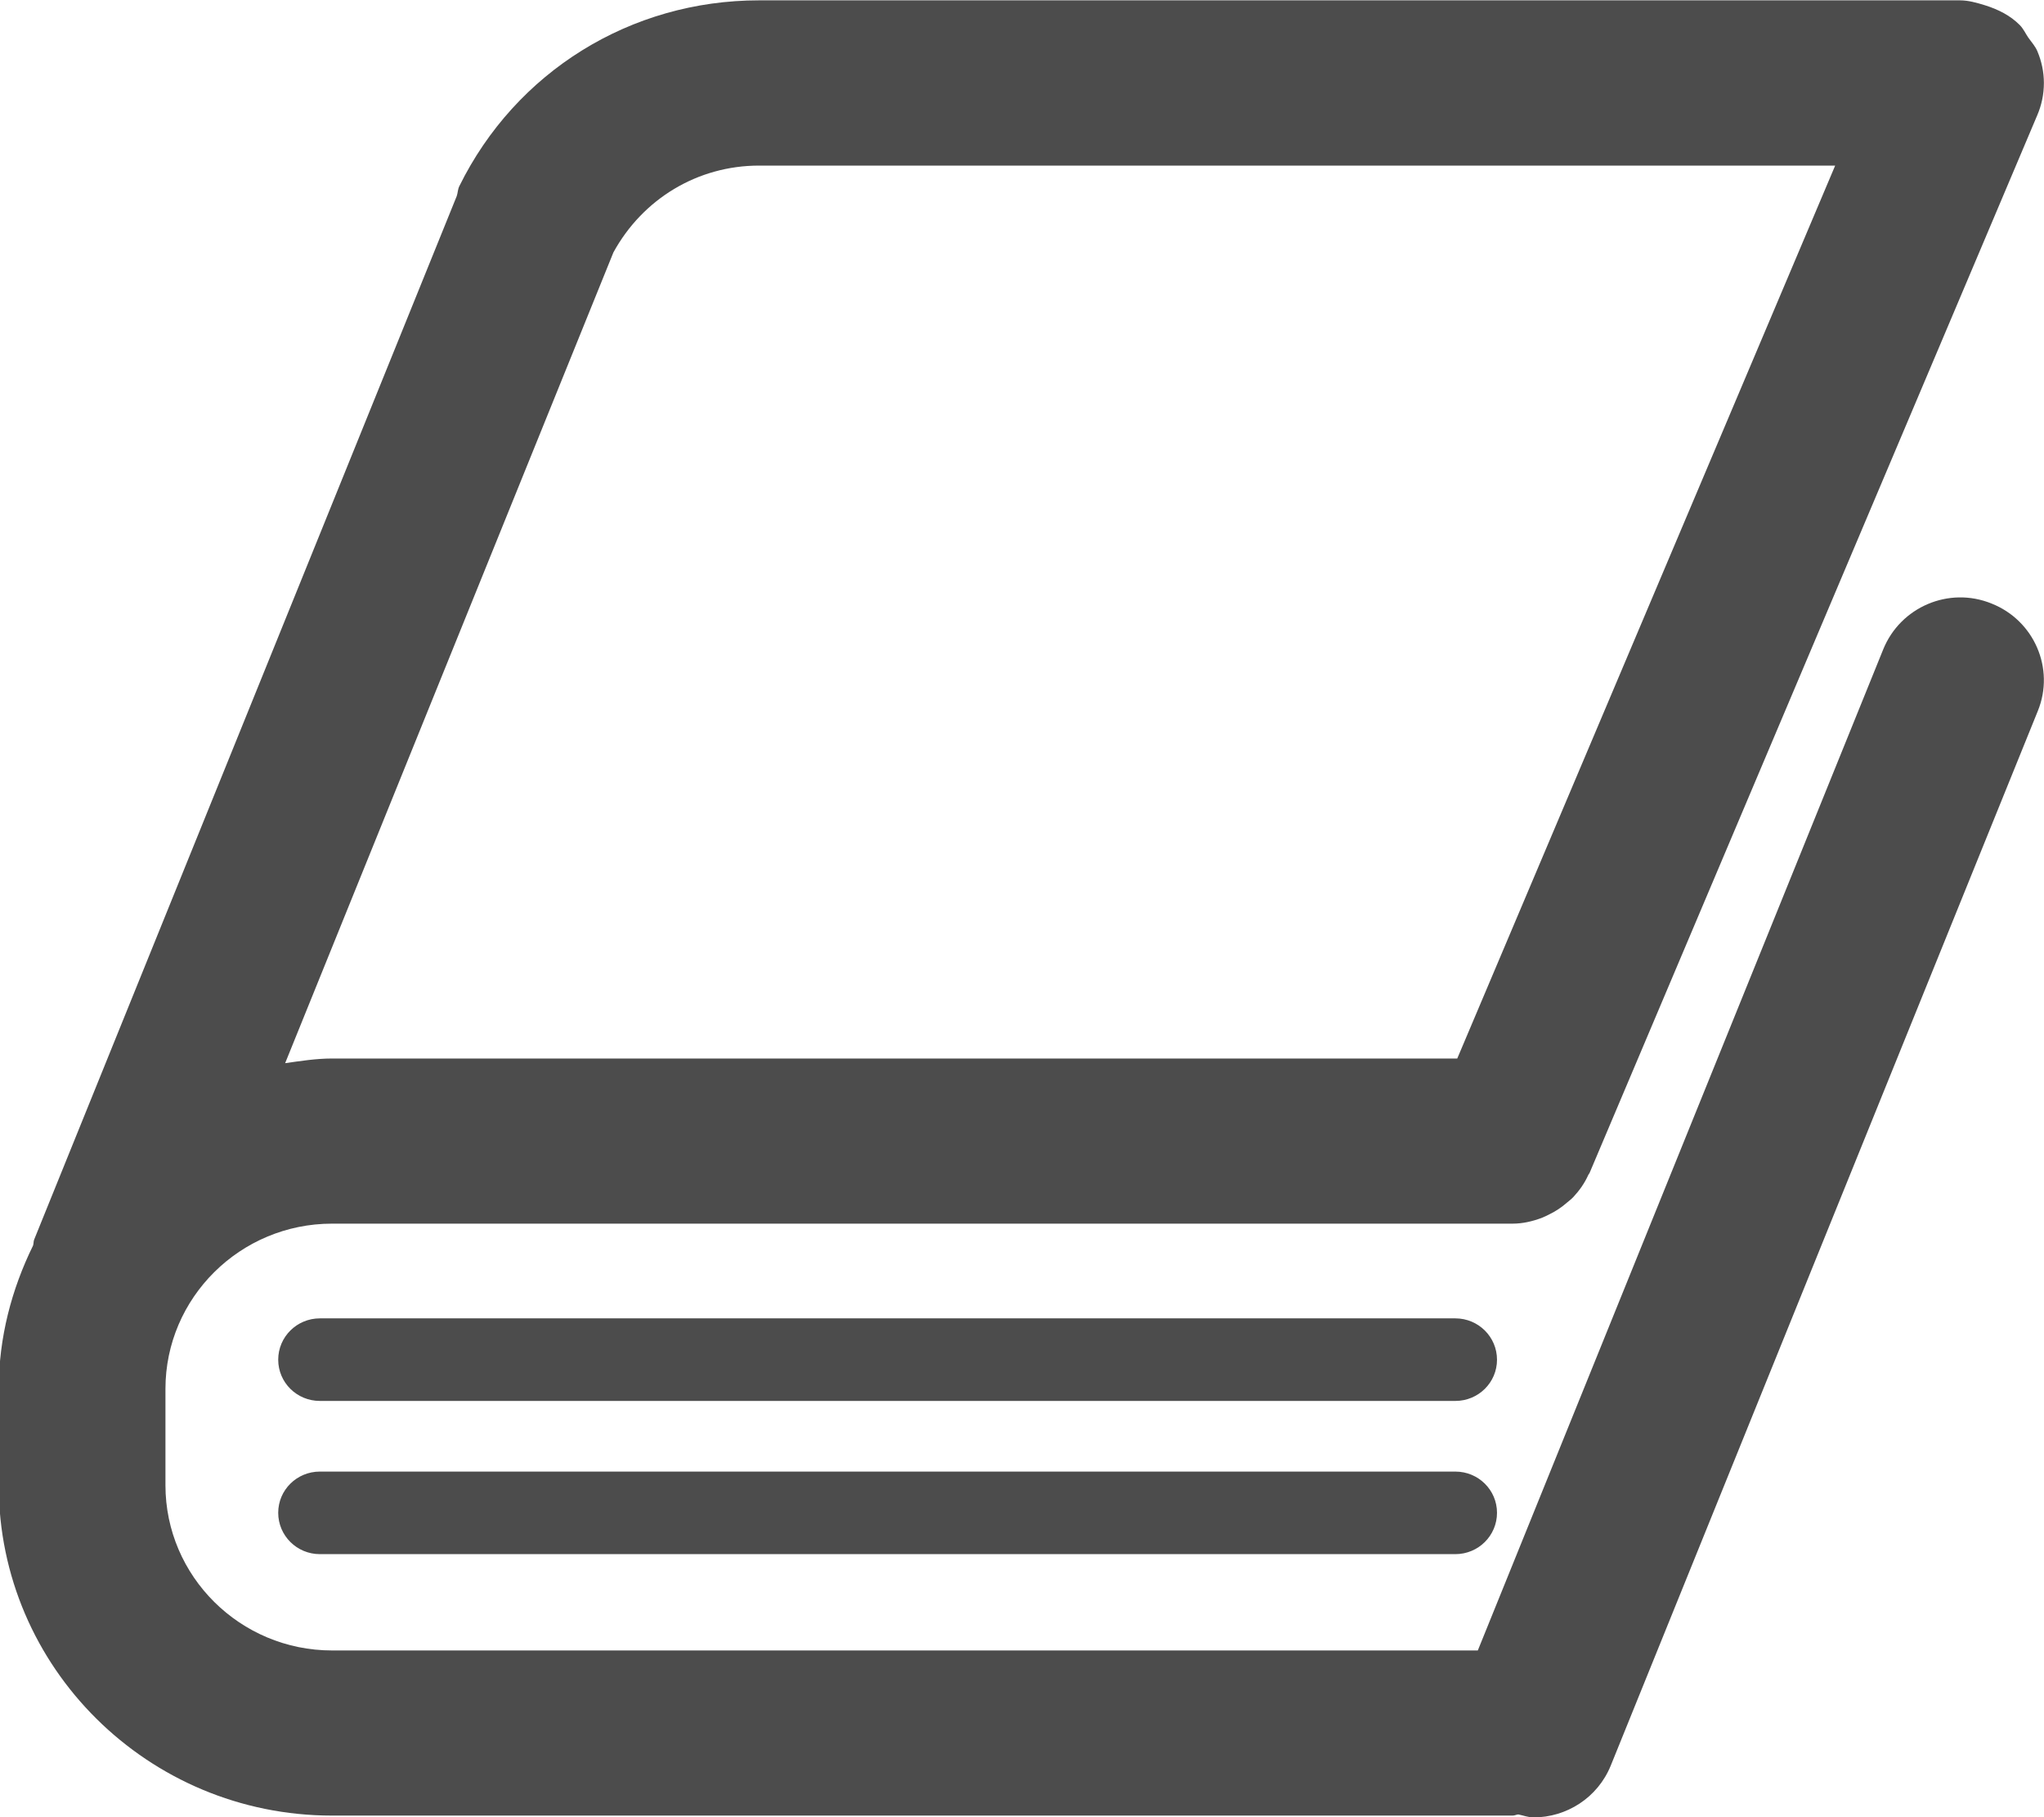 <svg xmlns="http://www.w3.org/2000/svg" xmlns:xlink="http://www.w3.org/1999/xlink" preserveAspectRatio="xMidYMid" width="18" height="16" viewBox="0 0 18 16">
  <defs>
    <style>

      .cls-2 {
        fill: #000000;
        opacity: 0.7;
      }
    </style>
  </defs>
  <path d="M12.816,12.335 C12.816,12.335 2.817,12.335 2.817,12.335 C2.614,12.335 2.450,12.173 2.450,11.972 C2.450,11.771 2.614,11.608 2.817,11.608 C2.817,11.608 12.816,11.608 12.816,11.608 C13.019,11.608 13.183,11.771 13.183,11.972 C13.183,12.173 13.019,12.335 12.816,12.335 ZM12.816,13.684 C12.816,13.684 2.817,13.684 2.817,13.684 C2.614,13.684 2.450,13.521 2.450,13.320 C2.450,13.119 2.614,12.957 2.817,12.957 C2.817,12.957 12.816,12.957 12.816,12.957 C13.019,12.957 13.183,13.119 13.183,13.320 C13.183,13.521 13.019,13.684 12.816,13.684 ZM17.940,1.016 C17.940,1.016 13.998,10.328 13.998,10.328 C13.995,10.334 13.990,10.339 13.987,10.345 C13.954,10.419 13.908,10.483 13.855,10.540 C13.837,10.559 13.818,10.573 13.799,10.589 C13.752,10.630 13.702,10.664 13.646,10.691 C13.623,10.703 13.600,10.714 13.575,10.724 C13.494,10.754 13.409,10.774 13.321,10.774 C13.321,10.774 2.924,10.774 2.924,10.774 C2.115,10.774 1.457,11.427 1.457,12.229 C1.457,12.229 1.457,13.077 1.457,13.077 C1.457,13.879 2.115,14.532 2.924,14.532 C2.924,14.532 13.014,14.532 13.014,14.532 C13.014,14.532 16.584,5.718 16.584,5.718 C16.735,5.345 17.162,5.161 17.538,5.314 C17.914,5.463 18.097,5.887 17.946,6.259 C17.946,6.259 14.185,15.545 14.185,15.545 C14.070,15.829 13.795,16.002 13.504,16.002 C13.460,16.002 13.415,15.985 13.371,15.976 C13.353,15.977 13.339,15.986 13.321,15.986 C13.321,15.986 2.924,15.986 2.924,15.986 C1.305,15.986 -0.011,14.682 -0.011,13.077 C-0.011,13.077 -0.011,12.229 -0.011,12.229 C-0.011,11.775 0.103,11.351 0.291,10.967 C0.297,10.950 0.294,10.931 0.301,10.914 C0.301,10.914 4.022,1.727 4.022,1.727 C4.032,1.698 4.031,1.667 4.045,1.639 C4.542,0.631 5.553,0.003 6.685,0.003 C6.685,0.003 17.259,0.003 17.259,0.003 C17.334,0.003 17.408,0.024 17.482,0.047 C17.597,0.083 17.704,0.137 17.786,0.220 C17.818,0.252 17.836,0.293 17.861,0.330 C17.889,0.370 17.923,0.406 17.942,0.452 C17.979,0.540 17.999,0.634 17.999,0.730 C17.999,0.730 17.999,0.730 17.999,0.731 C17.999,0.832 17.978,0.928 17.940,1.016 ZM6.685,1.458 C6.142,1.458 5.660,1.752 5.402,2.222 C5.402,2.222 2.511,9.361 2.511,9.361 C2.647,9.342 2.783,9.320 2.924,9.320 C2.924,9.320 12.833,9.320 12.833,9.320 C12.833,9.320 16.161,1.458 16.161,1.458 C16.161,1.458 6.685,1.458 6.685,1.458 Z" id="path-1" class="cls-2" fill-rule="evenodd"/>
</svg>

